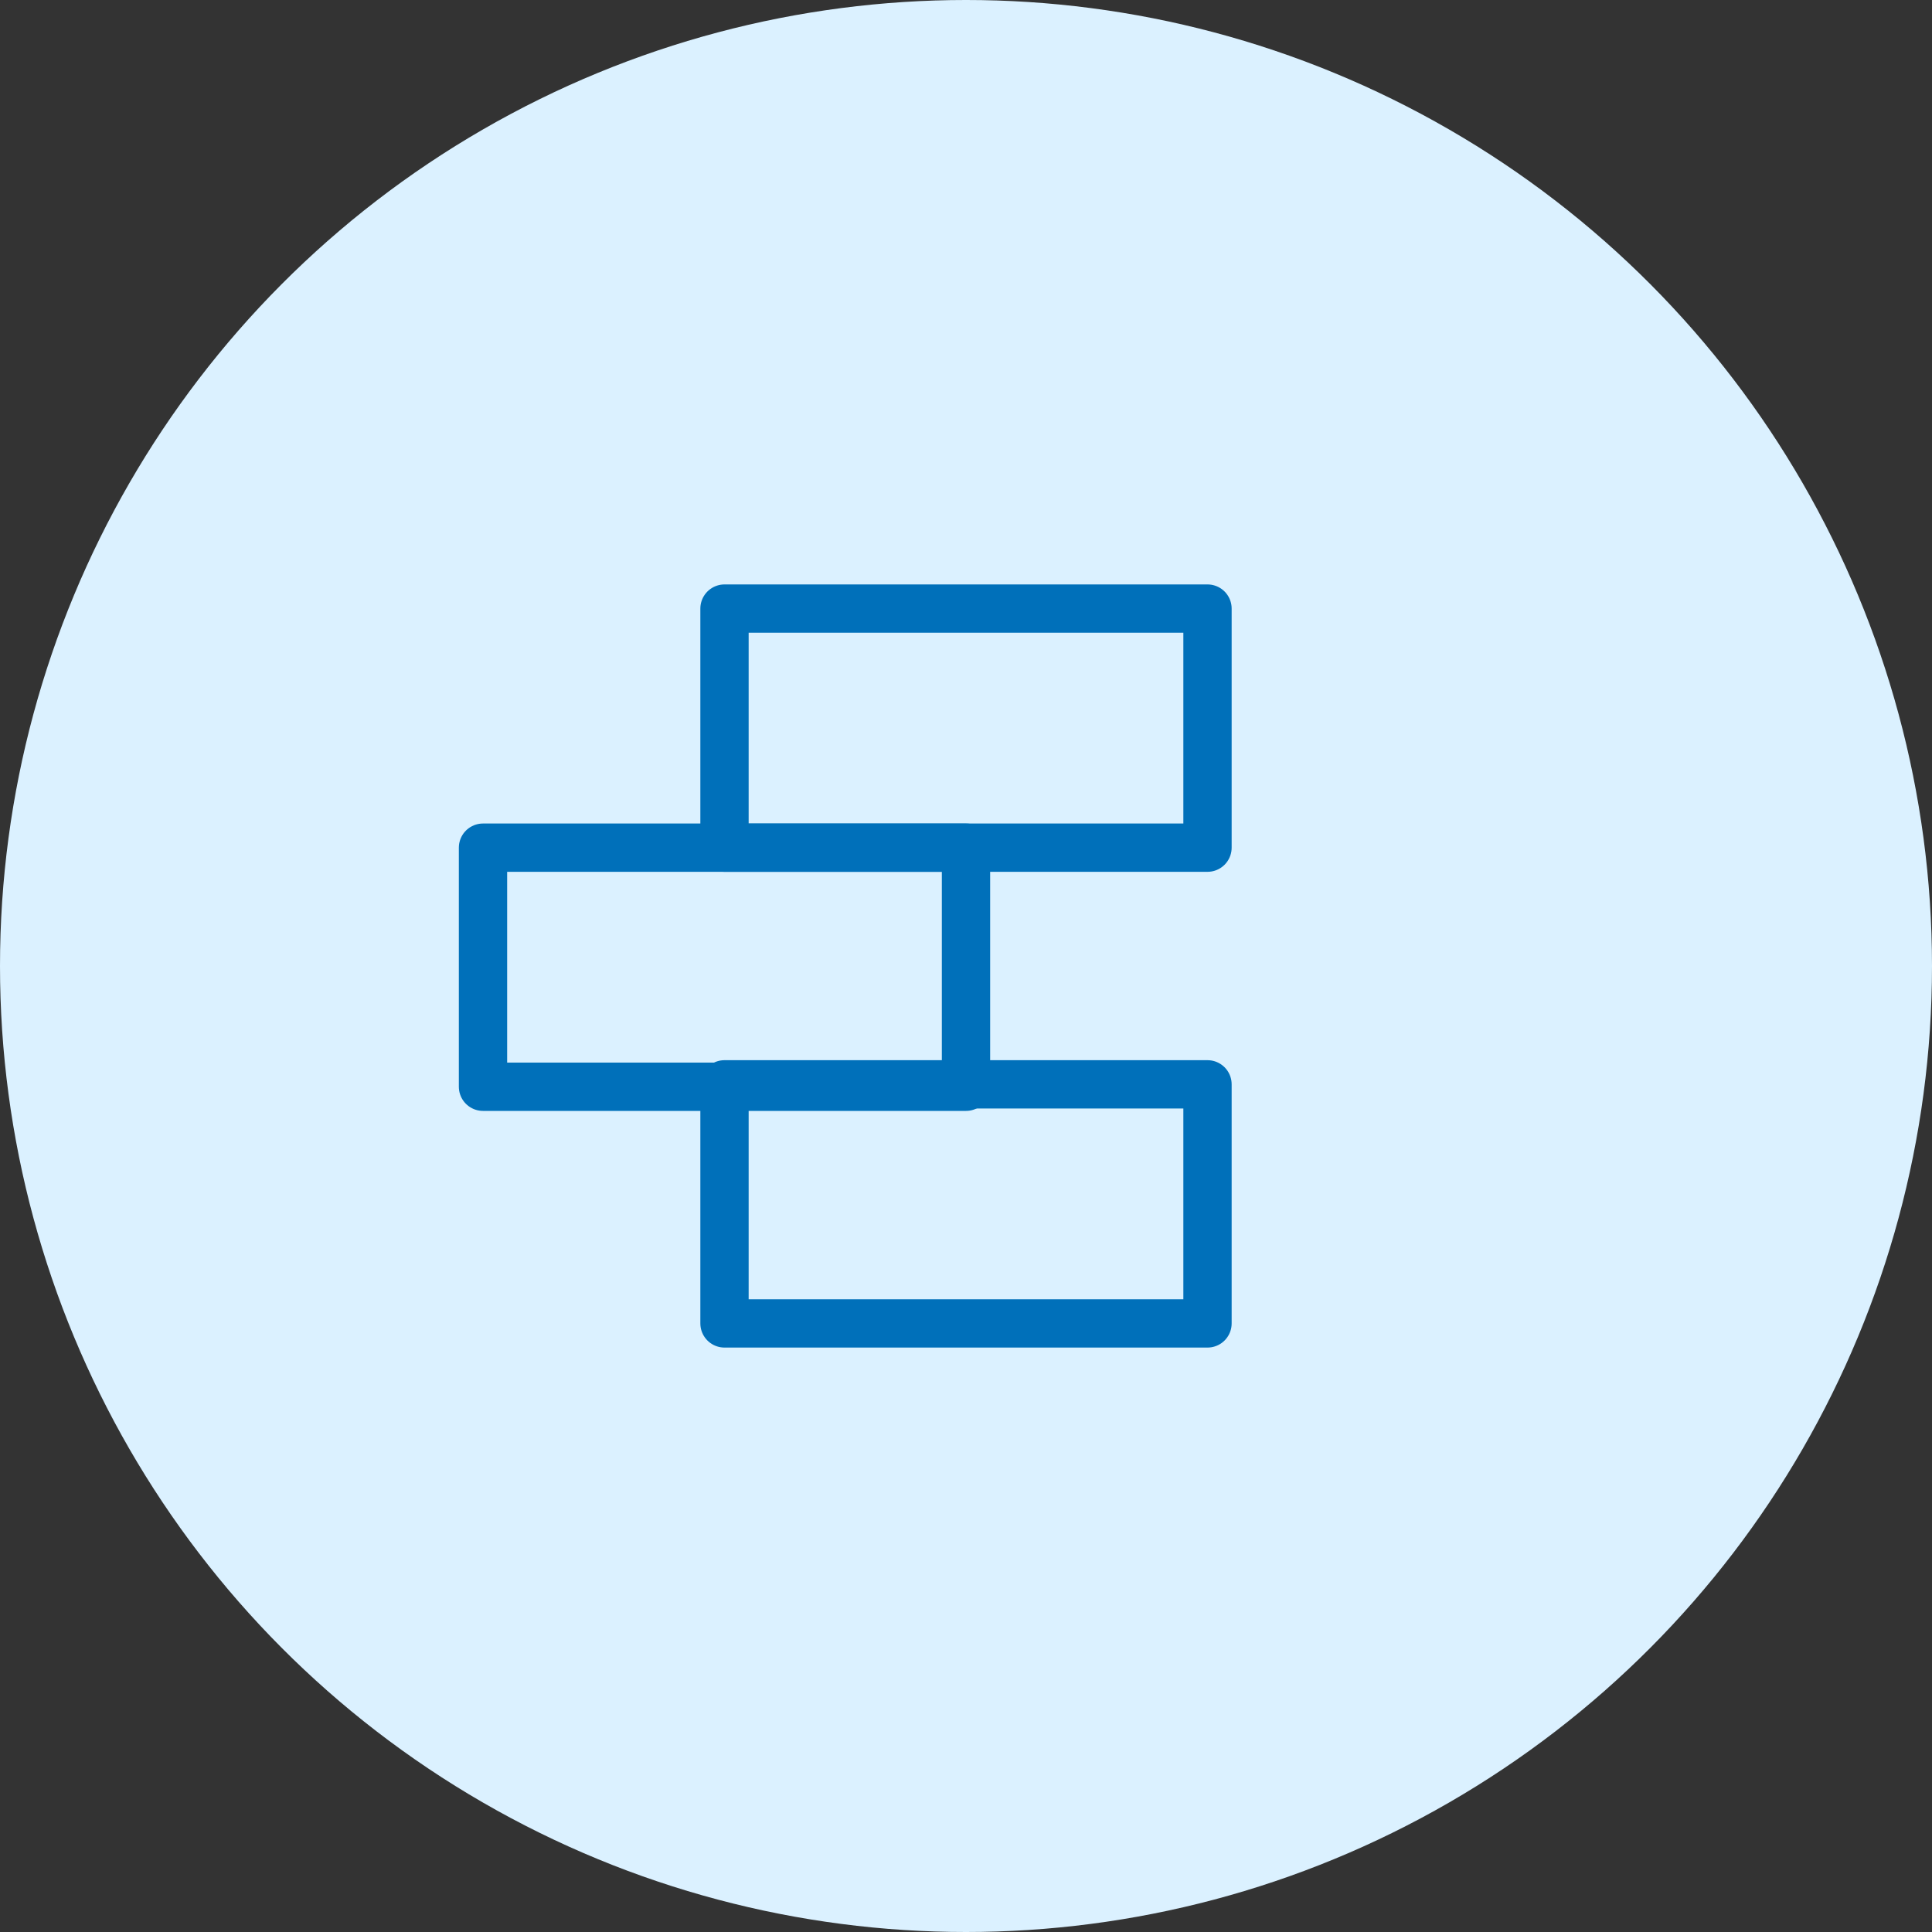 <svg xmlns="http://www.w3.org/2000/svg" xmlns:xlink="http://www.w3.org/1999/xlink" id="Ebene_1" x="0px" y="0px" viewBox="0 0 80 80" style="enable-background:new 0 0 80 80;" xml:space="preserve"><rect x="0" y="0" width="80" height="80" fill="#333333" stroke="none"/><style type="text/css">	.st0{fill:#DBF1FF;}	.st1{fill:none;stroke:#0070BA;stroke-width:2;stroke-linecap:round;stroke-linejoin:round;}</style><ellipse class="st0" cx="40" cy="40" rx="40" ry="40"></ellipse><g>	<rect x="30" y="44.9" class="st1" width="20" height="9.9"></rect>	<rect x="30" y="25.2" class="st1" width="20" height="9.9"></rect>	<rect x="20" y="35.1" class="st1" width="20" height="9.9"></rect></g></svg>